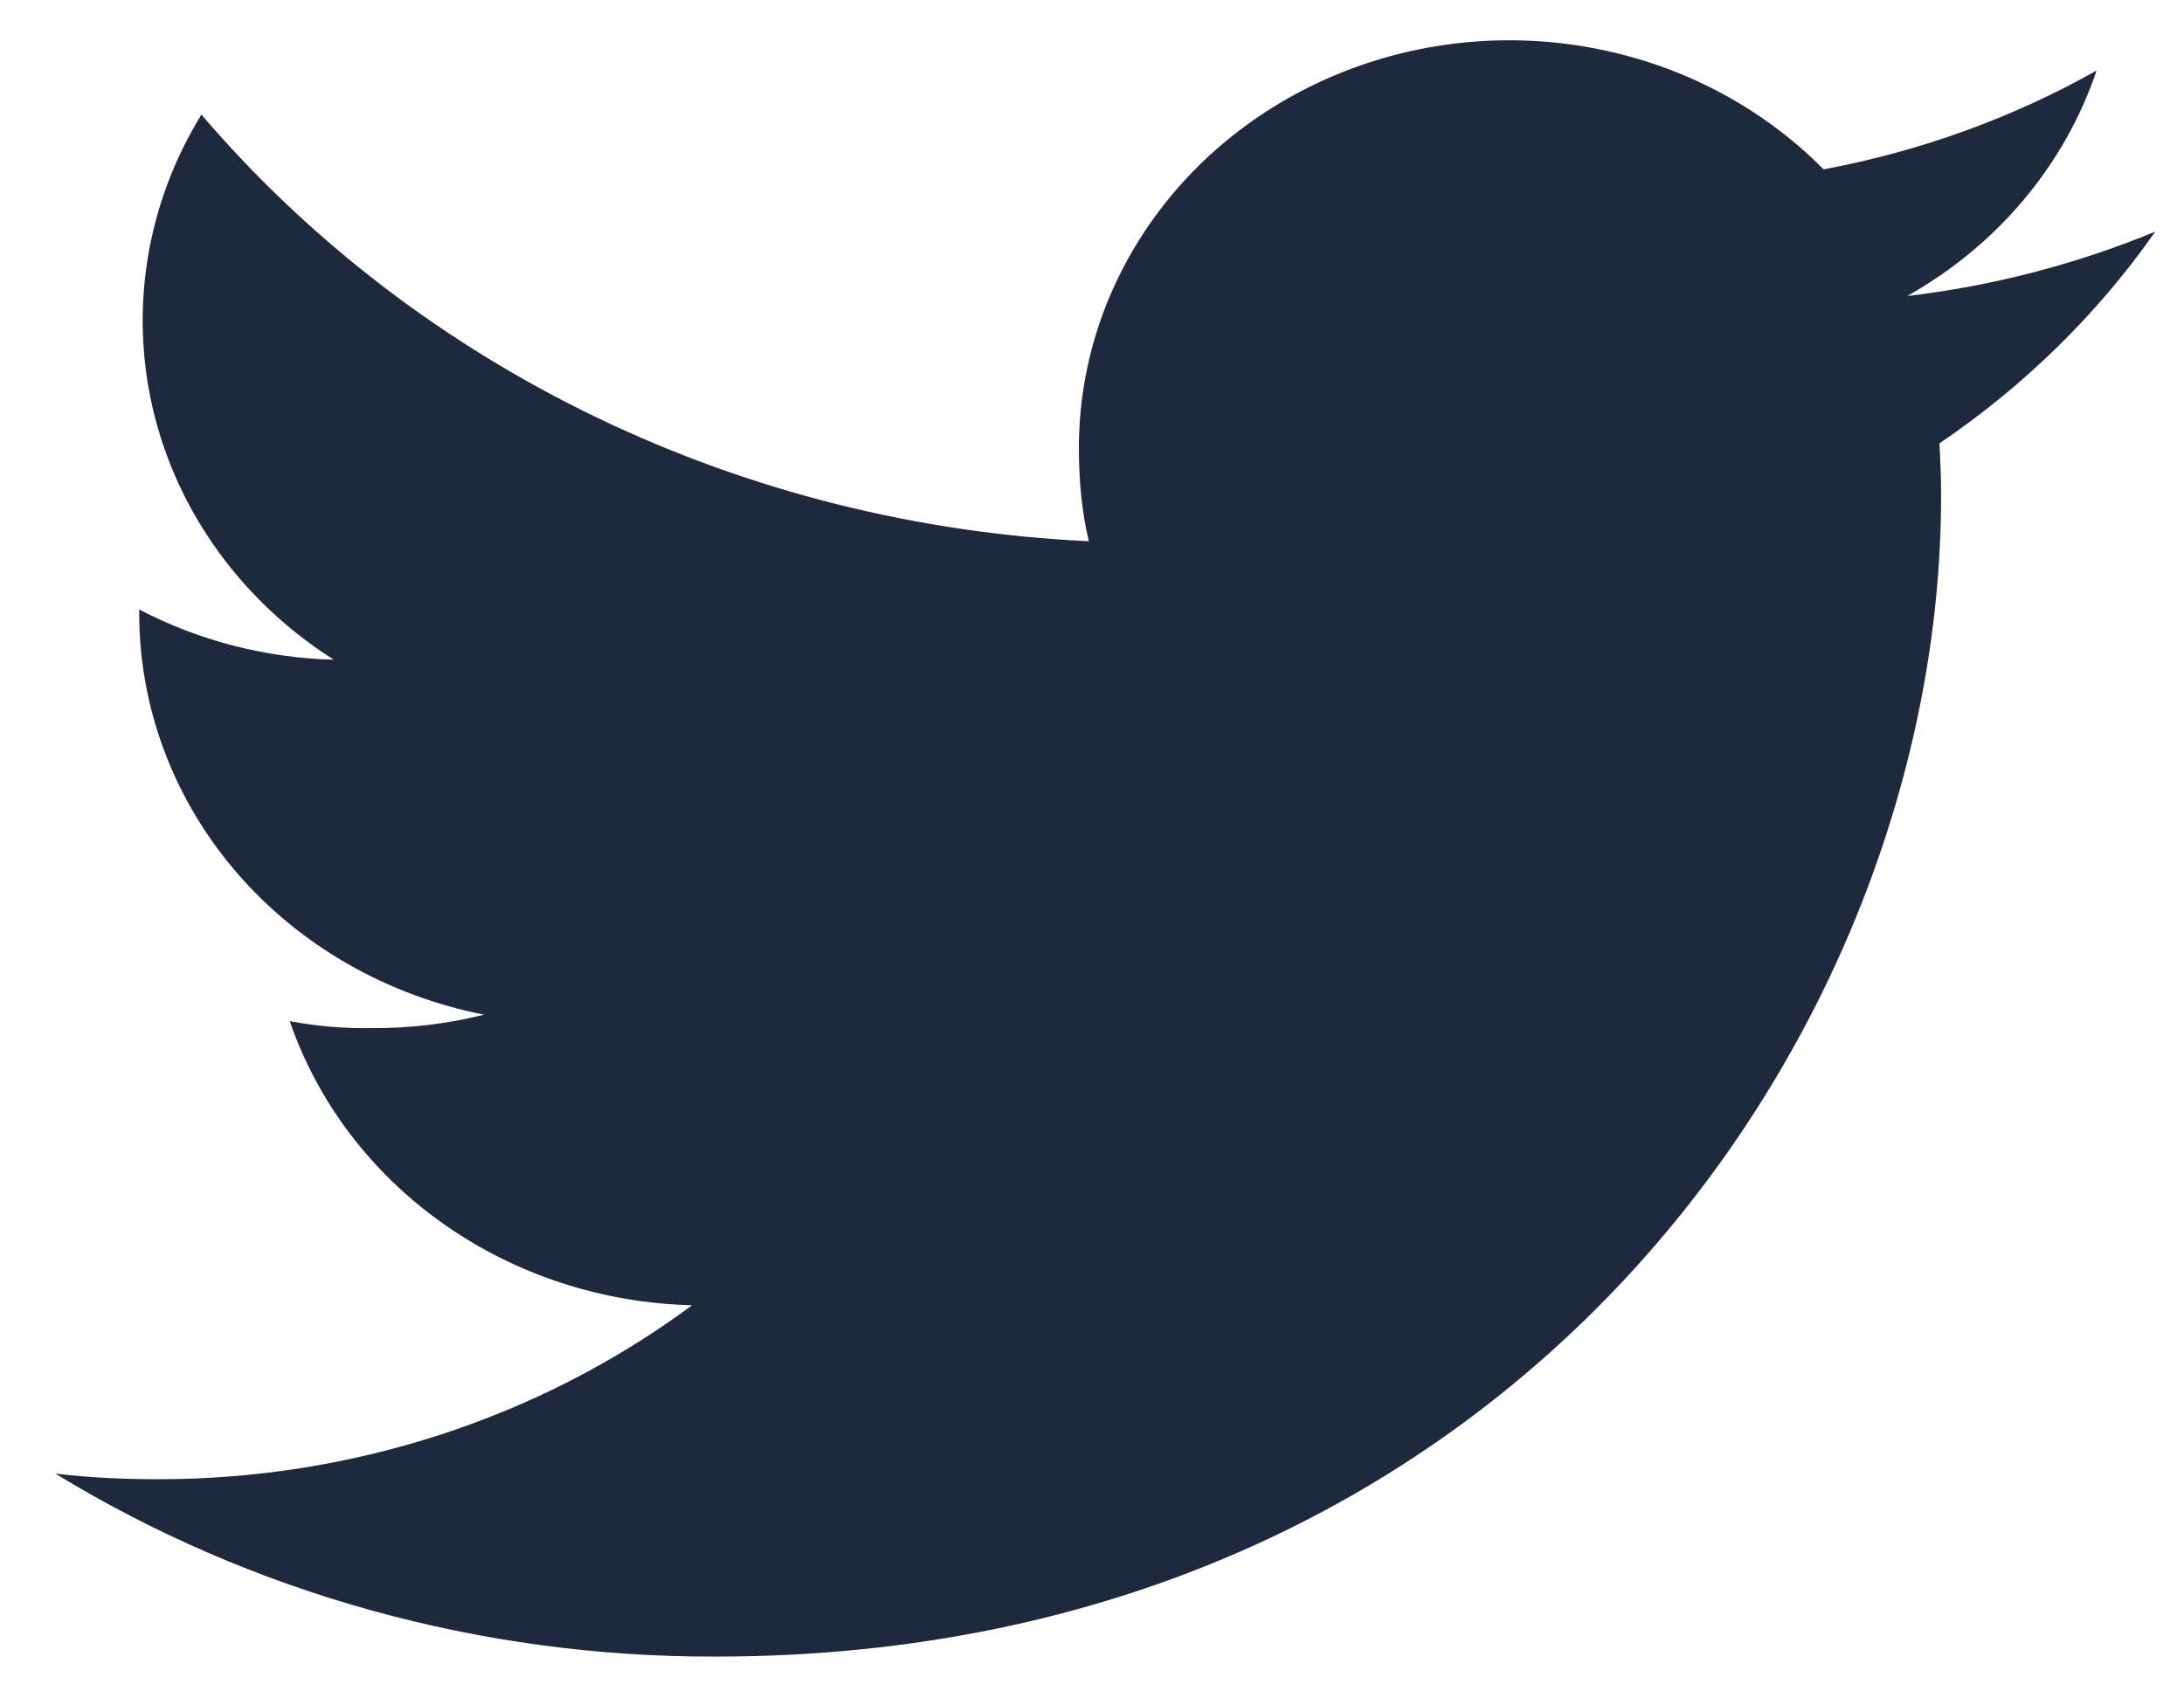 <?xml version="1.0" encoding="UTF-8"?>
<!DOCTYPE svg PUBLIC '-//W3C//DTD SVG 1.0//EN'
          'http://www.w3.org/TR/2001/REC-SVG-20010904/DTD/svg10.dtd'>
<svg fill="none" height="21" style="fill: none;" viewBox="0 0 27 21" width="27" xmlns="http://www.w3.org/2000/svg" xmlns:xlink="http://www.w3.org/1999/xlink"
><path d="M26.645 2.864C25.668 3.267 24.635 3.536 23.578 3.66C24.692 3.034 25.525 2.042 25.919 0.873C24.876 1.459 23.735 1.872 22.544 2.094C21.814 1.355 20.867 0.842 19.826 0.621C18.784 0.399 17.696 0.479 16.703 0.851C15.71 1.223 14.858 1.869 14.258 2.706C13.658 3.542 13.337 4.53 13.338 5.542C13.338 5.942 13.373 6.326 13.461 6.692C11.343 6.593 9.272 6.073 7.381 5.164C5.491 4.255 3.824 2.978 2.49 1.417C1.807 2.527 1.596 3.842 1.899 5.094C2.203 6.346 2.999 7.441 4.126 8.157C3.283 8.135 2.459 7.922 1.721 7.536V7.591C1.723 8.756 2.147 9.884 2.924 10.787C3.701 11.689 4.782 12.31 5.985 12.546C5.53 12.66 5.061 12.716 4.59 12.712C4.252 12.718 3.914 12.689 3.582 12.626C3.926 13.627 4.589 14.502 5.48 15.131C6.37 15.76 7.445 16.112 8.556 16.139C6.672 17.535 4.348 18.292 1.956 18.29C1.52 18.29 1.101 18.271 0.683 18.22C3.116 19.706 5.952 20.492 8.848 20.483C18.642 20.483 23.997 12.797 23.997 6.134C23.997 5.911 23.988 5.696 23.977 5.482C25.027 4.77 25.931 3.883 26.645 2.864Z" fill="#1F293E"
/></svg
>
